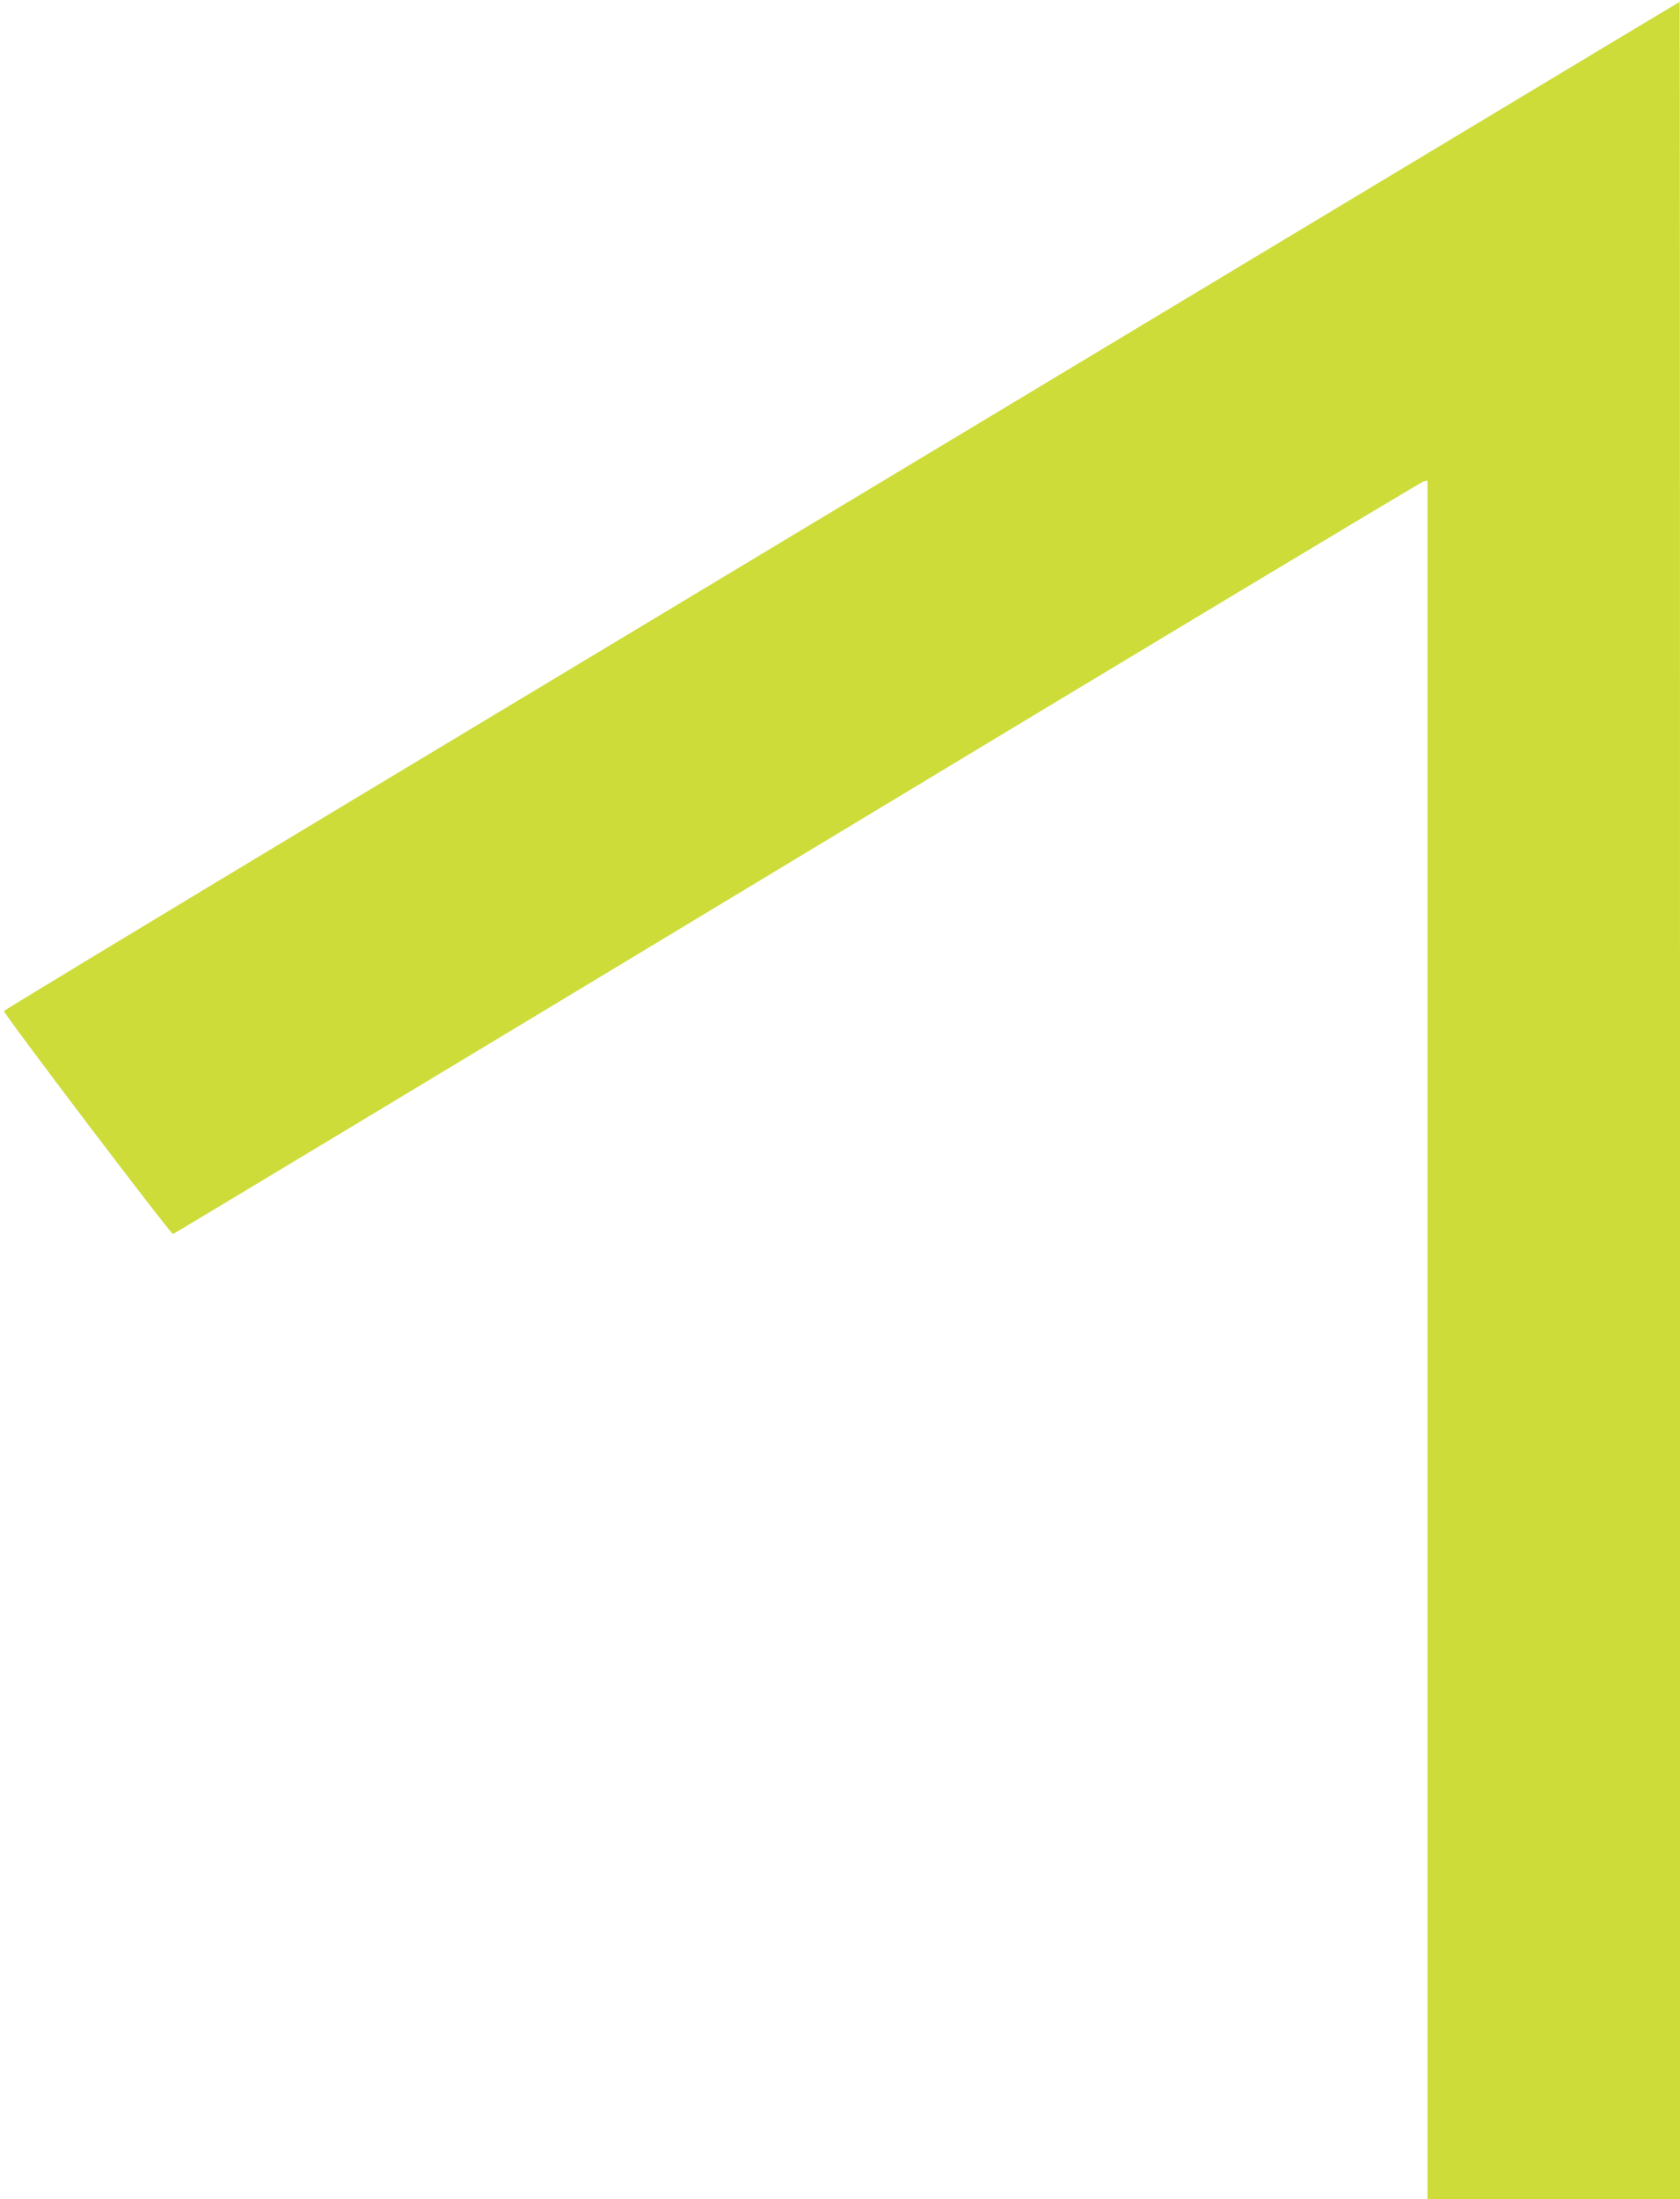 <?xml version="1.0" standalone="no"?>
<!DOCTYPE svg PUBLIC "-//W3C//DTD SVG 20010904//EN"
 "http://www.w3.org/TR/2001/REC-SVG-20010904/DTD/svg10.dtd">
<svg version="1.0" xmlns="http://www.w3.org/2000/svg"
 width="978pt" height="1280pt" viewBox="0 0 978 1280"
 preserveAspectRatio="xMidYMid meet">
<g transform="translate(0,1280) scale(0.1,-0.1)"
fill="#cddc39" stroke="none">
<path d="M6895 11056 c-1584 -953 -3777 -2272 -4874 -2932 -1097 -660 -1996
-1204 -1998 -1209 -4 -14 972 -1301 984 -1298 6 1 1641 986 3634 2189 1993
1203 3634 2190 3647 2192 l22 4 0 -5001 0 -5001 735 0 735 0 0 6395 c0 3517
-1 6395 -2 6394 -2 0 -1299 -780 -2883 -1733z"/>
</g>
</svg>

